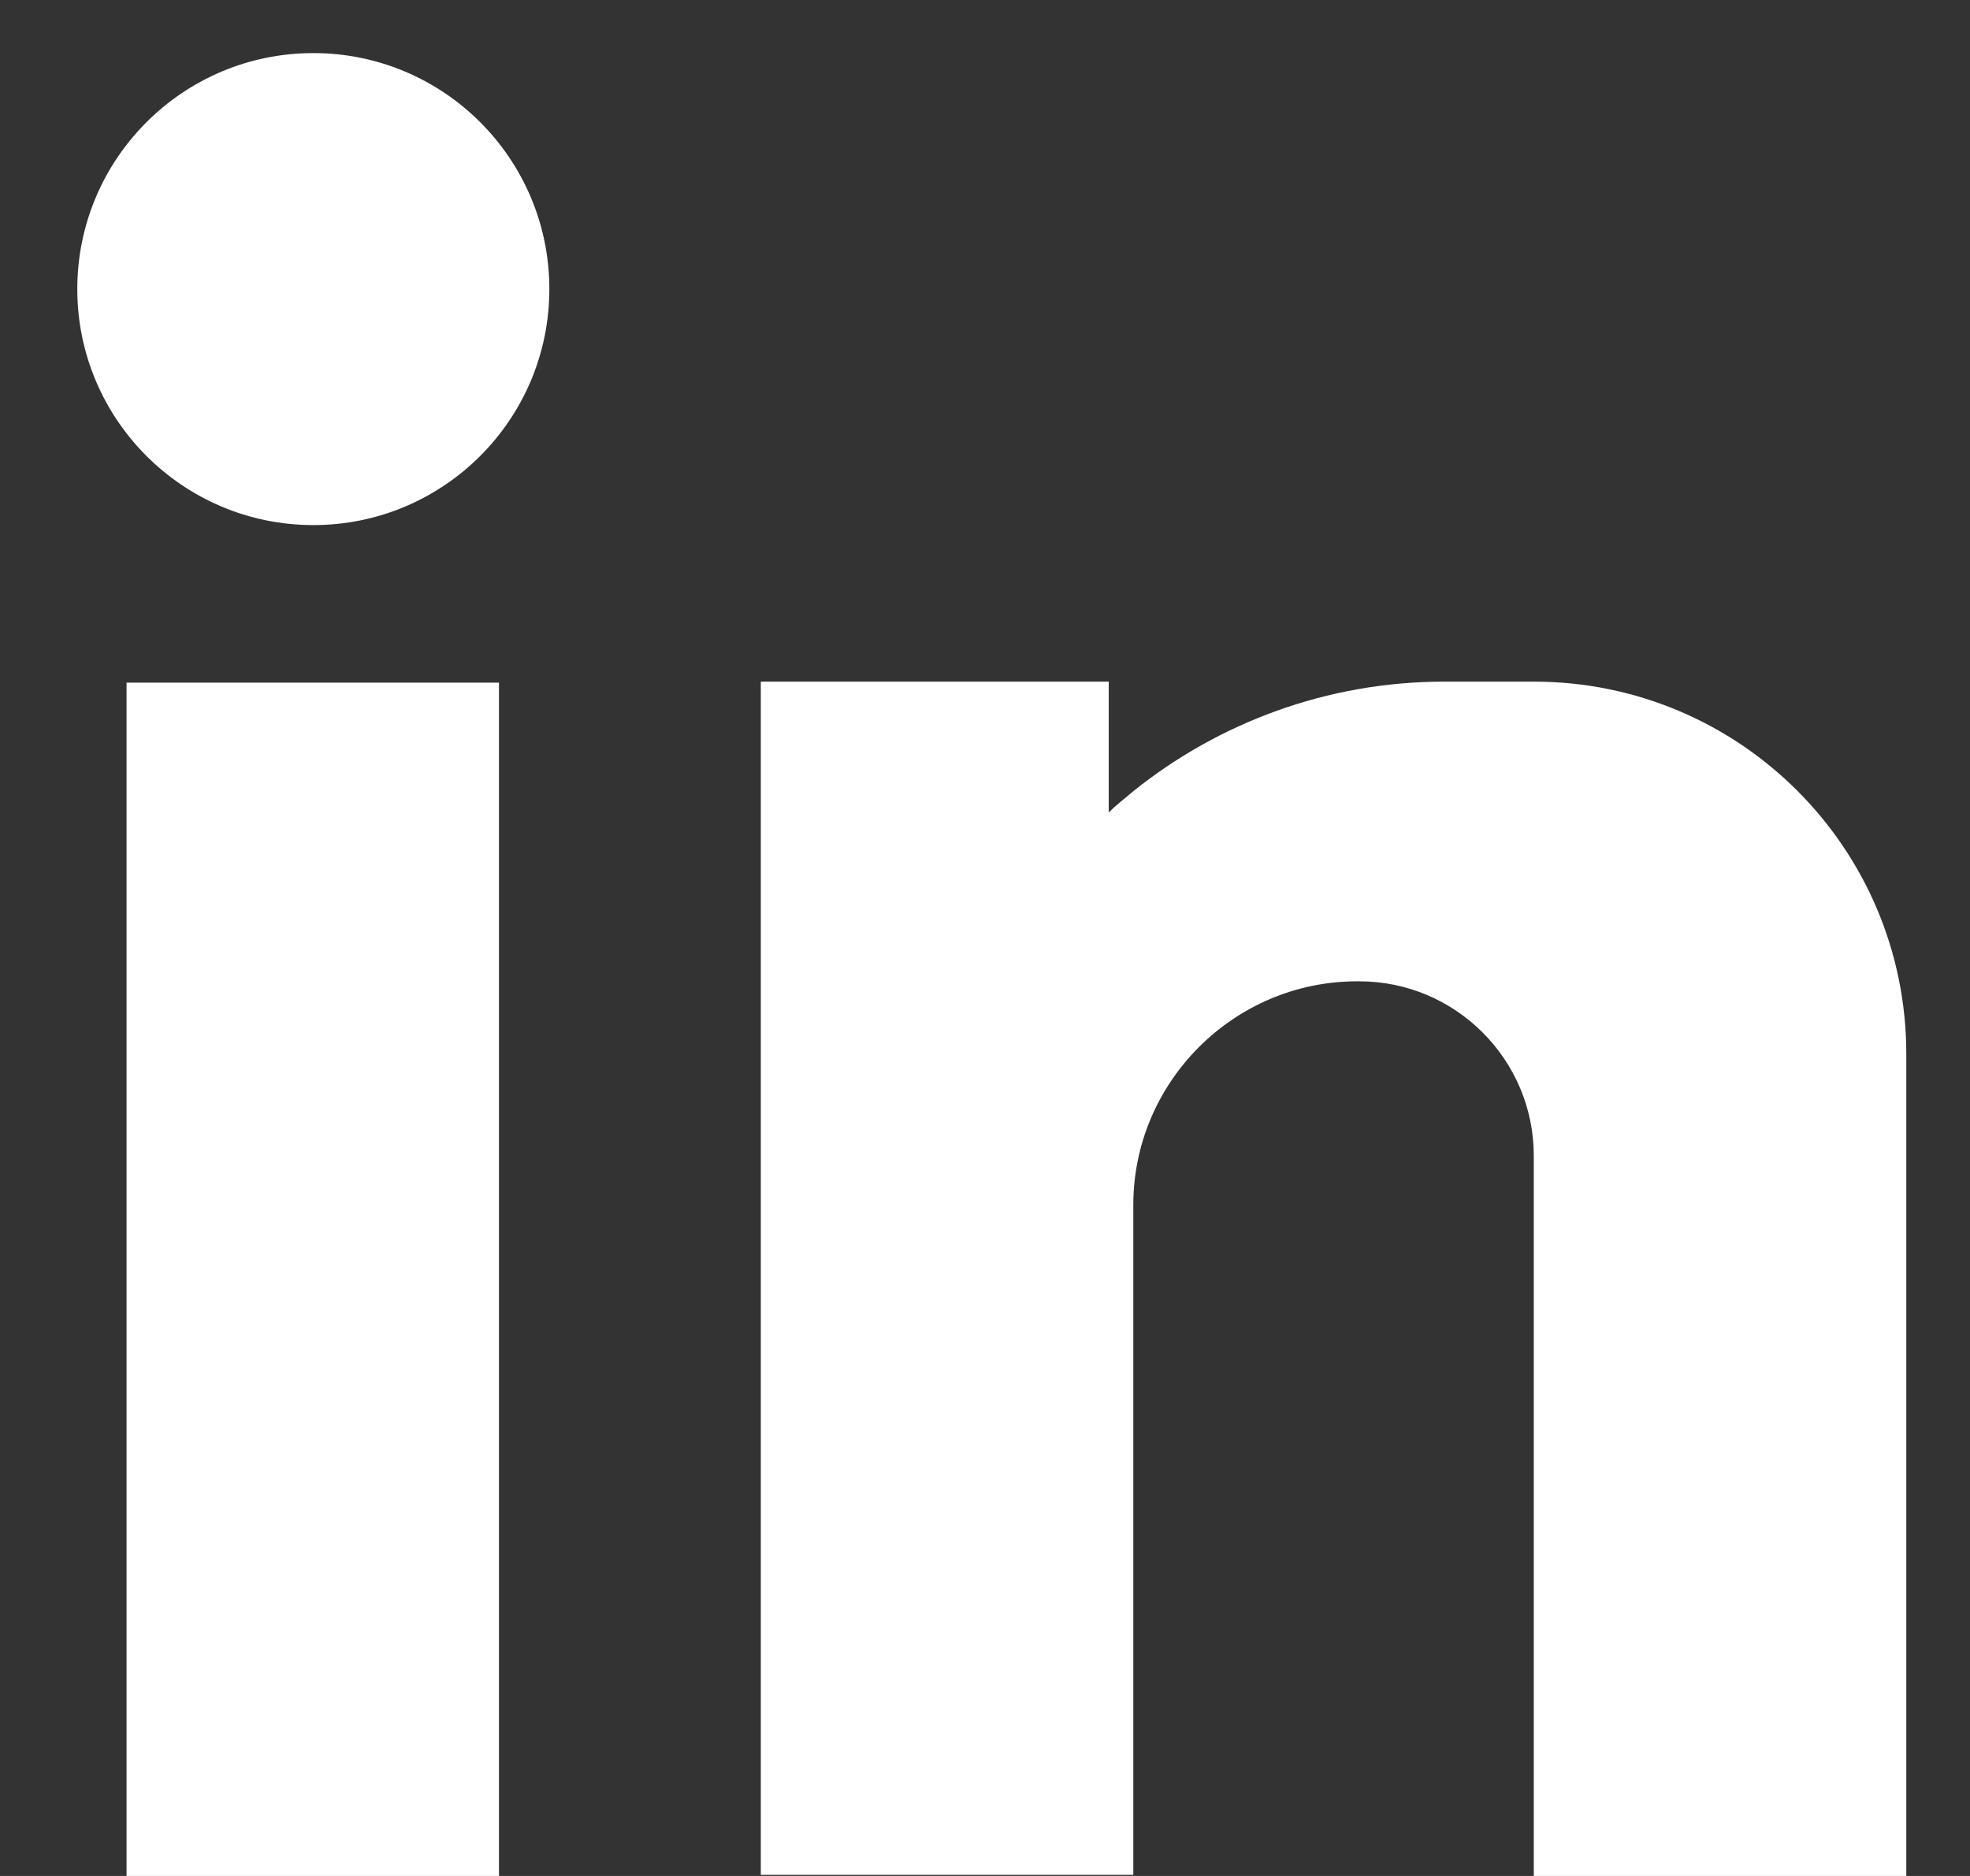 <svg xmlns="http://www.w3.org/2000/svg" width="21" height="20" viewBox="0 0 21 20" fill="none"><rect x="0" y="0" width="21" height="20" fill="#333333" stroke="none"/><path d="M20.321 11.249V20H16.35V12.322C16.35 11.296 15.515 10.462 14.49 10.462H14.466C13.154 10.462 12.081 11.535 12.081 12.846V19.988H8.11V7.267H11.819V8.662C11.902 8.578 11.998 8.507 12.081 8.435C12.987 7.708 14.144 7.267 15.396 7.267H16.35C18.544 7.267 20.321 9.043 20.321 11.237V11.249Z" fill="white"></path><path d="M5.319 7.278H1.349V20H5.319V7.278Z" fill="white"></path><path d="M3.34 5.598C4.73 5.598 5.856 4.471 5.856 3.082C5.856 1.693 4.73 0.566 3.34 0.566C1.951 0.566 0.824 1.693 0.824 3.082C0.824 4.471 1.951 5.598 3.34 5.598Z" fill="white"></path></svg>